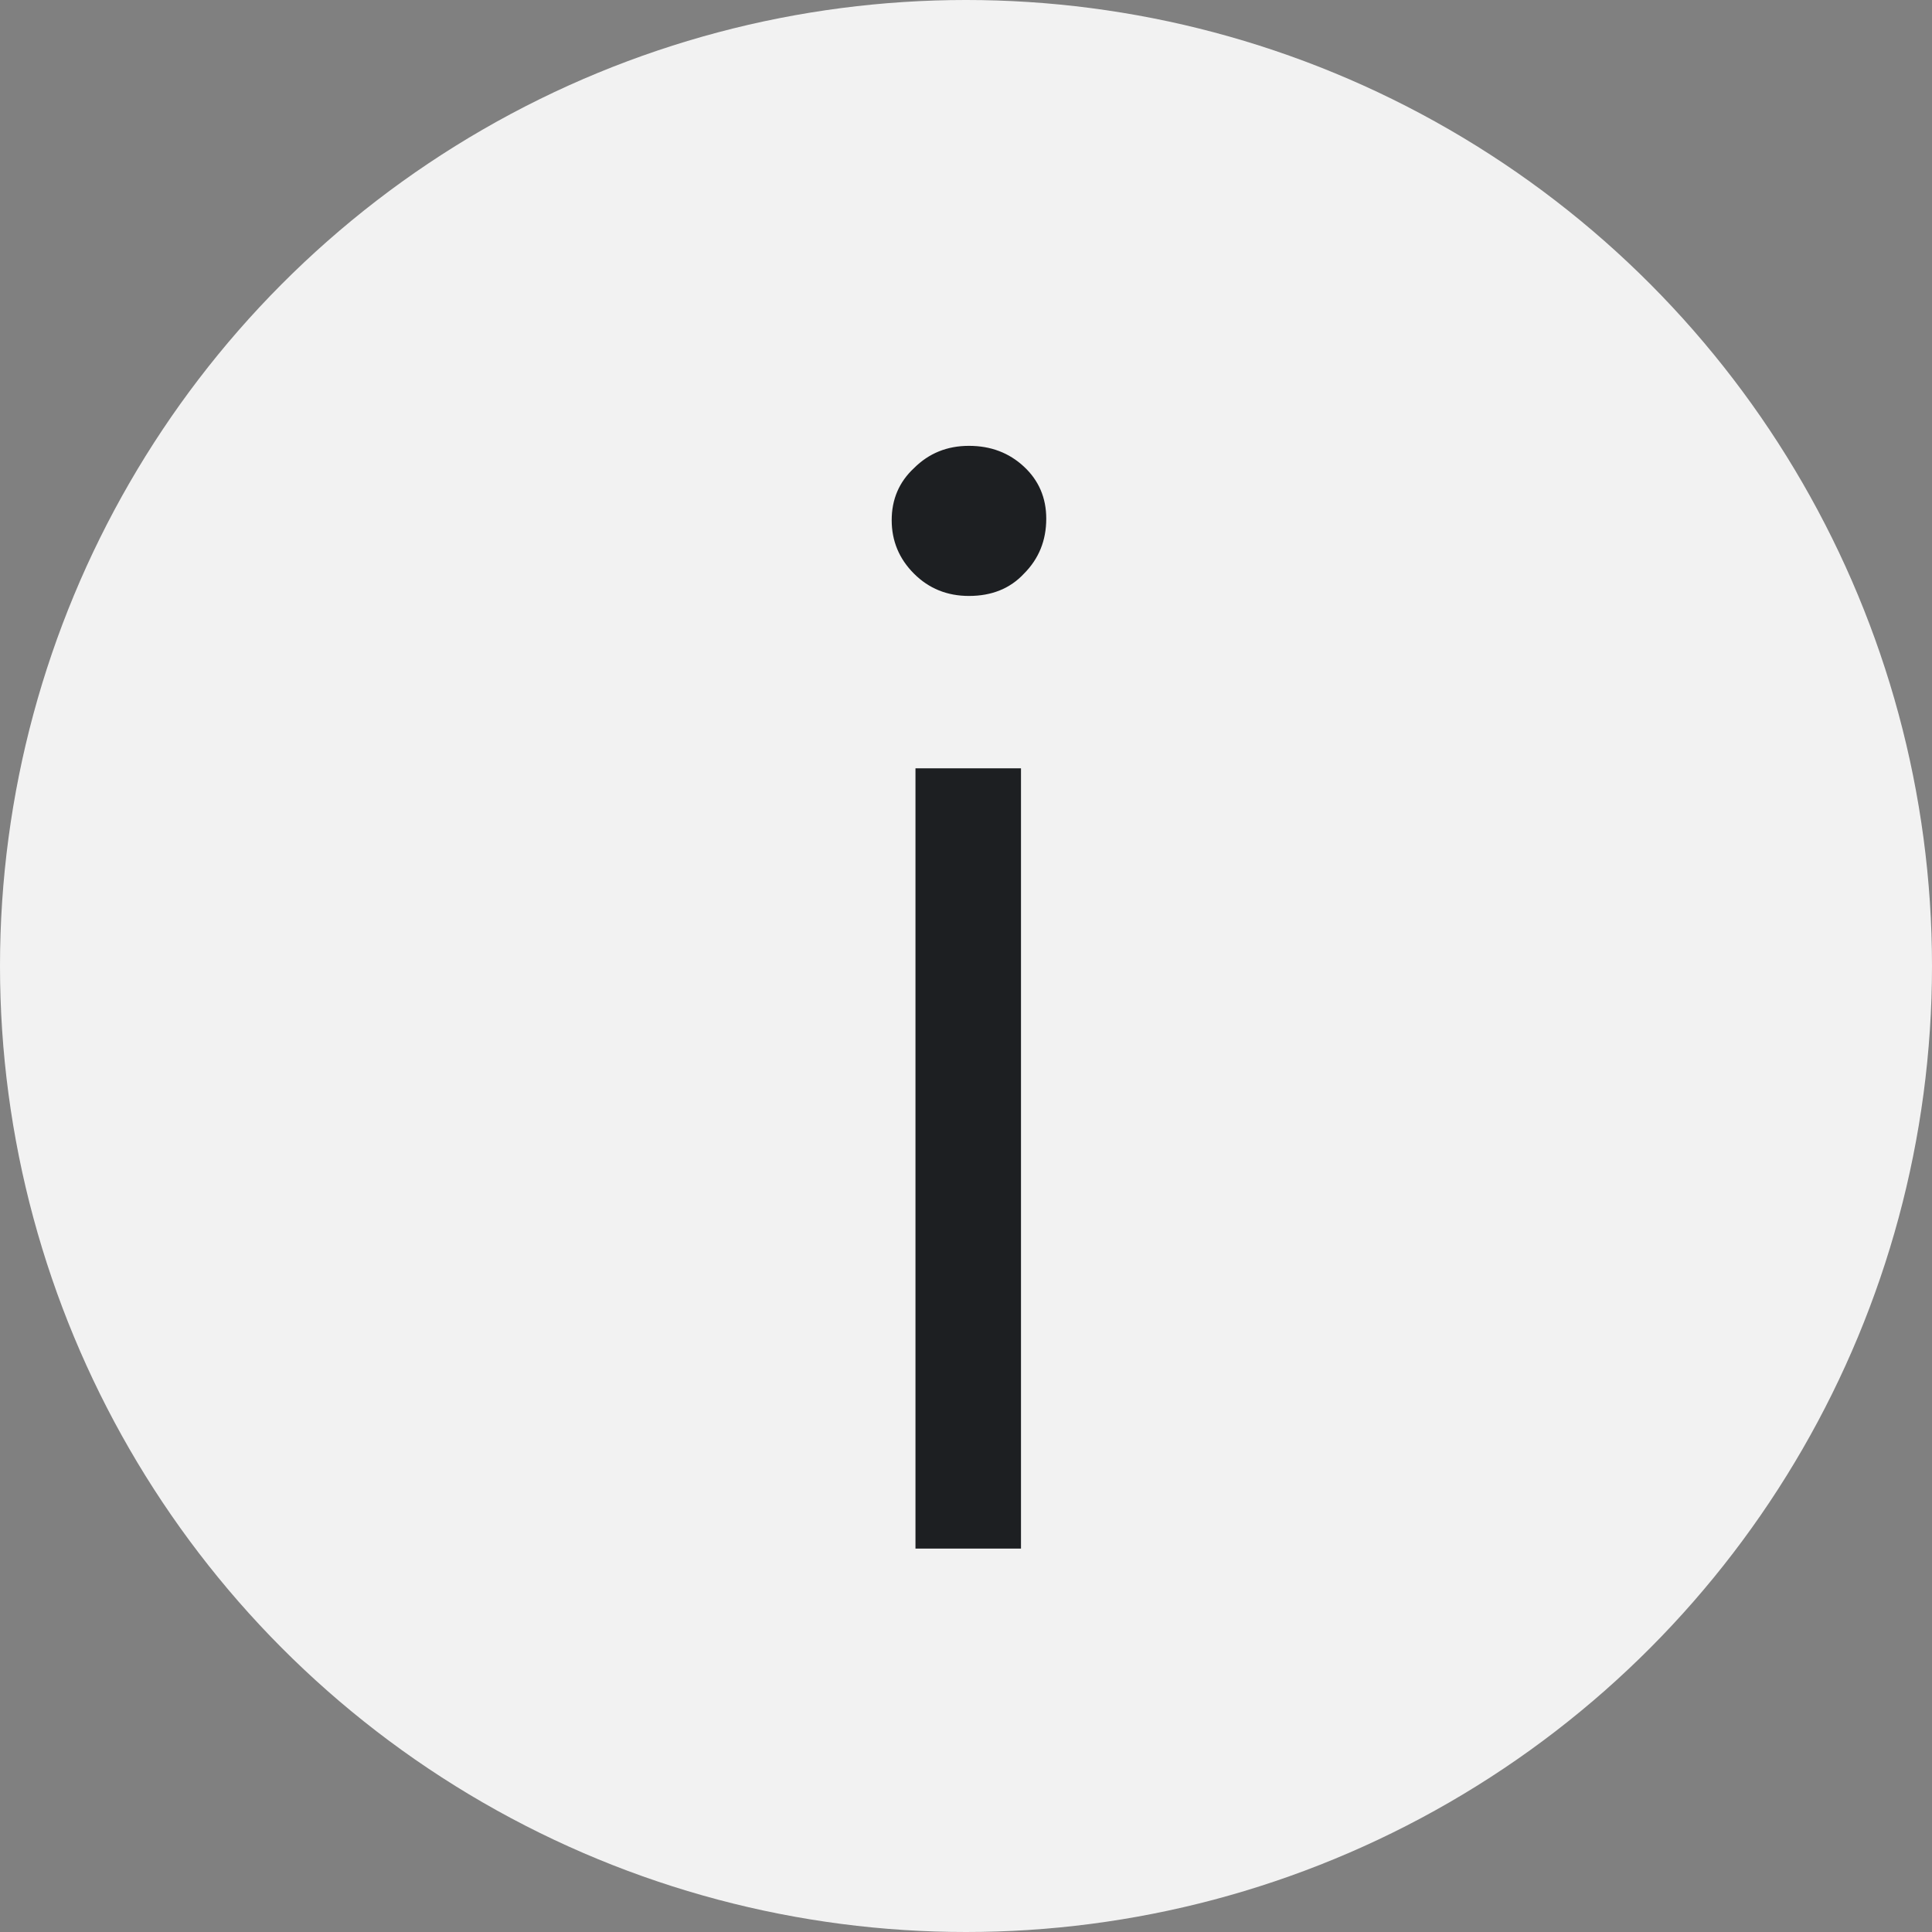 <?xml version="1.0" encoding="UTF-8"?>
<svg xmlns="http://www.w3.org/2000/svg" width="13" height="13" viewBox="0 0 13 13" fill="none">
  <rect x="0" y="0" width="13" height="13" fill="#808080" stroke="none"/>
  <circle cx="6.5" cy="6.5" r="6.5" fill="#F2F2F2"></circle>
  <path d="M6.16 10.42V5.17H6.87V10.42H6.16ZM6.52 4.01C6.373 4.01 6.25 3.96 6.15 3.86C6.05 3.76 6 3.64 6 3.5C6 3.36 6.05 3.243 6.15 3.15C6.25 3.05 6.373 3 6.52 3C6.667 3 6.79 3.047 6.89 3.14C6.99 3.233 7.04 3.35 7.04 3.49C7.04 3.637 6.99 3.76 6.89 3.86C6.797 3.96 6.673 4.01 6.52 4.01Z" fill="#1D1F22"></path>
</svg>
